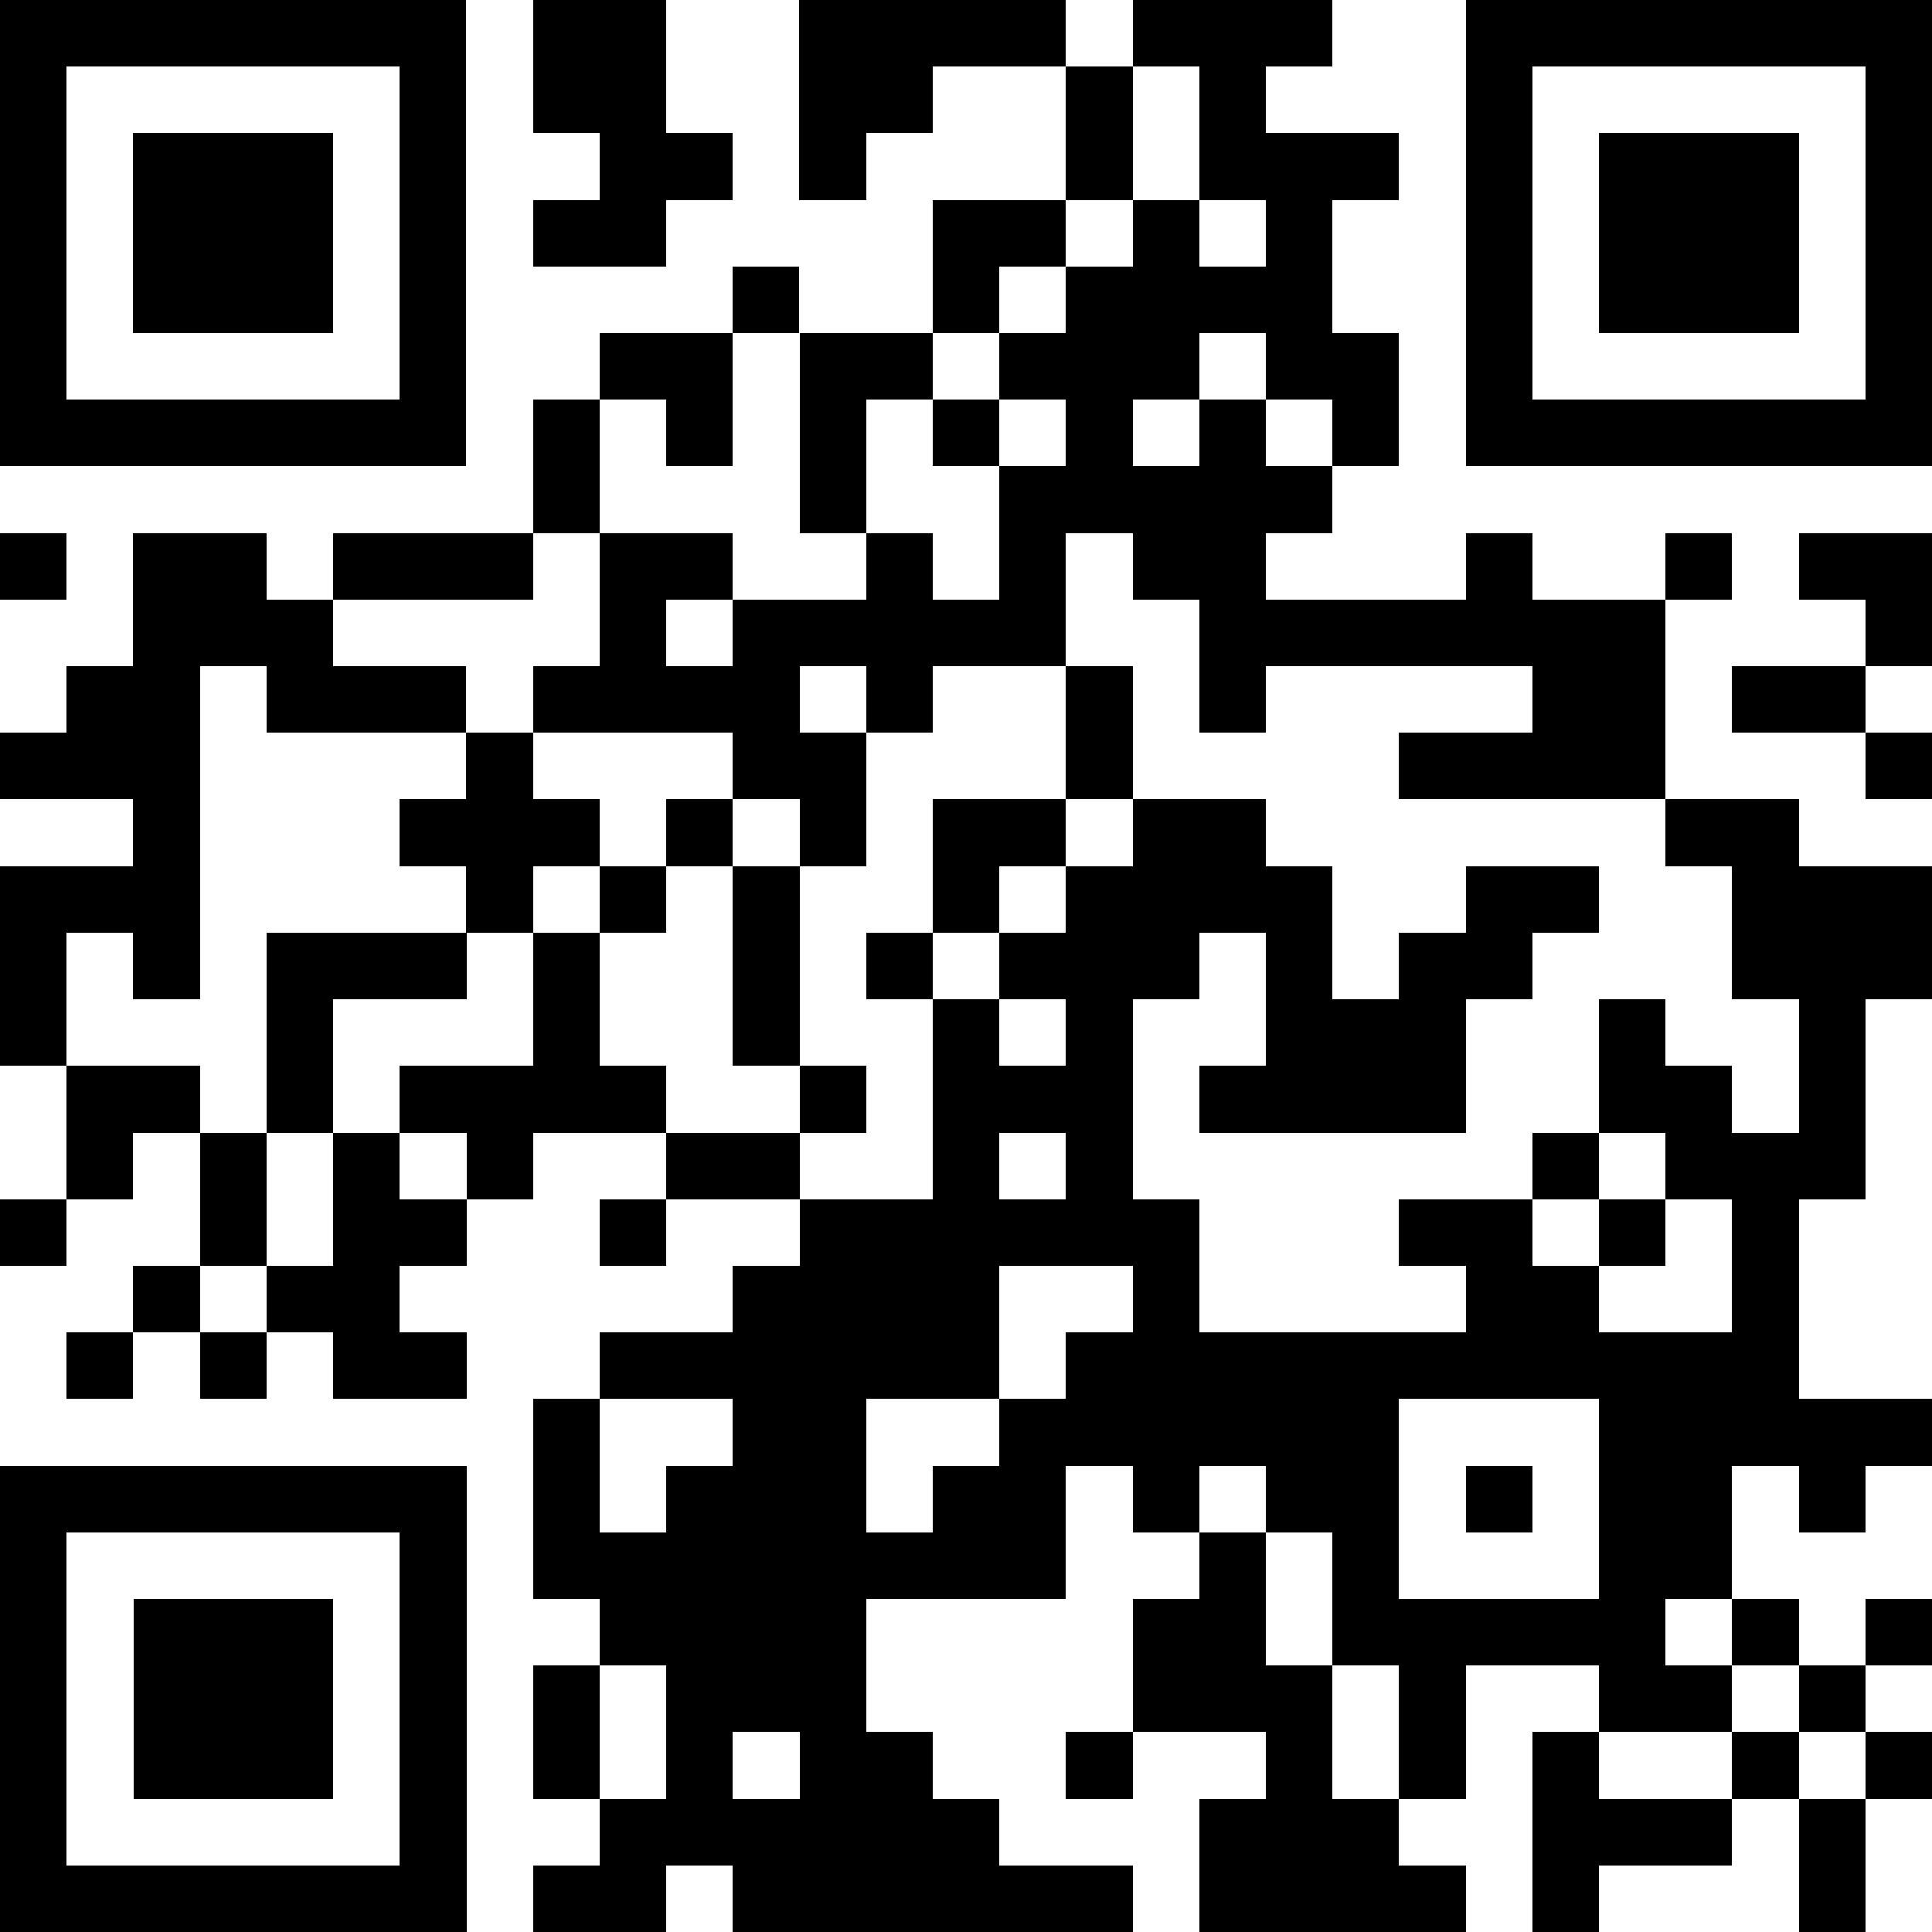 <svg shape-rendering="crispEdges" viewBox="0 0 29 29" xmlns="http://www.w3.org/2000/svg"><path d="m0 0h29v29h-29z" fill="#fff"/><path d="m0 .5h7m1 0h2m2 0h4m1 0h3m2 0h7m-29 1h1m5 0h1m1 0h2m2 0h2m2 0h1m1 0h1m3 0h1m5 0h1m-29 1h1m1 0h3m1 0h1m2 0h2m1 0h1m3 0h1m1 0h3m1 0h1m1 0h3m1 0h1m-29 1h1m1 0h3m1 0h1m1 0h2m4 0h2m1 0h1m1 0h1m2 0h1m1 0h3m1 0h1m-29 1h1m1 0h3m1 0h1m4 0h1m2 0h1m1 0h4m2 0h1m1 0h3m1 0h1m-29 1h1m5 0h1m2 0h2m1 0h2m1 0h3m1 0h2m1 0h1m5 0h1m-29 1h7m1 0h1m1 0h1m1 0h1m1 0h1m1 0h1m1 0h1m1 0h1m1 0h7m-21 1h1m3 0h1m2 0h5m-20 1h1m1 0h2m1 0h3m1 0h2m2 0h1m1 0h1m1 0h2m3 0h1m2 0h1m1 0h2m-27 1h3m4 0h1m1 0h5m2 0h7m3 0h1m-28 1h2m1 0h3m1 0h4m1 0h1m2 0h1m1 0h1m4 0h2m1 0h2m-28 1h3m4 0h1m3 0h2m3 0h1m4 0h4m3 0h1m-27 1h1m3 0h3m1 0h1m1 0h1m1 0h2m1 0h2m6 0h2m-27 1h3m4 0h1m1 0h1m1 0h1m2 0h1m1 0h4m2 0h2m2 0h3m-29 1h1m1 0h1m1 0h3m1 0h1m2 0h1m1 0h1m1 0h3m1 0h1m1 0h2m3 0h3m-29 1h1m3 0h1m3 0h1m2 0h1m2 0h1m1 0h1m2 0h3m2 0h1m2 0h1m-27 1h2m1 0h1m1 0h4m2 0h1m1 0h3m1 0h4m2 0h2m1 0h1m-27 1h1m1 0h1m1 0h1m1 0h1m2 0h2m2 0h1m1 0h1m6 0h1m1 0h3m-28 1h1m2 0h1m1 0h2m2 0h1m2 0h6m3 0h2m1 0h1m1 0h1m-25 1h1m1 0h2m5 0h4m2 0h1m4 0h2m2 0h1m-26 1h1m1 0h1m1 0h2m2 0h6m1 0h11m-19 1h1m2 0h2m2 0h6m3 0h5m-29 1h7m1 0h1m1 0h3m1 0h2m1 0h1m1 0h2m1 0h1m1 0h2m1 0h1m-28 1h1m5 0h1m1 0h8m2 0h1m1 0h1m3 0h2m-26 1h1m1 0h3m1 0h1m2 0h4m4 0h2m1 0h5m1 0h1m1 0h1m-29 1h1m1 0h3m1 0h1m1 0h1m1 0h3m4 0h3m1 0h1m2 0h2m1 0h1m-28 1h1m1 0h3m1 0h1m1 0h1m1 0h1m1 0h2m2 0h1m2 0h1m1 0h1m1 0h1m2 0h1m1 0h1m-29 1h1m5 0h1m2 0h6m3 0h3m2 0h3m1 0h1m-28 1h7m1 0h2m1 0h6m1 0h4m1 0h1m3 0h1" stroke="#000"/></svg>